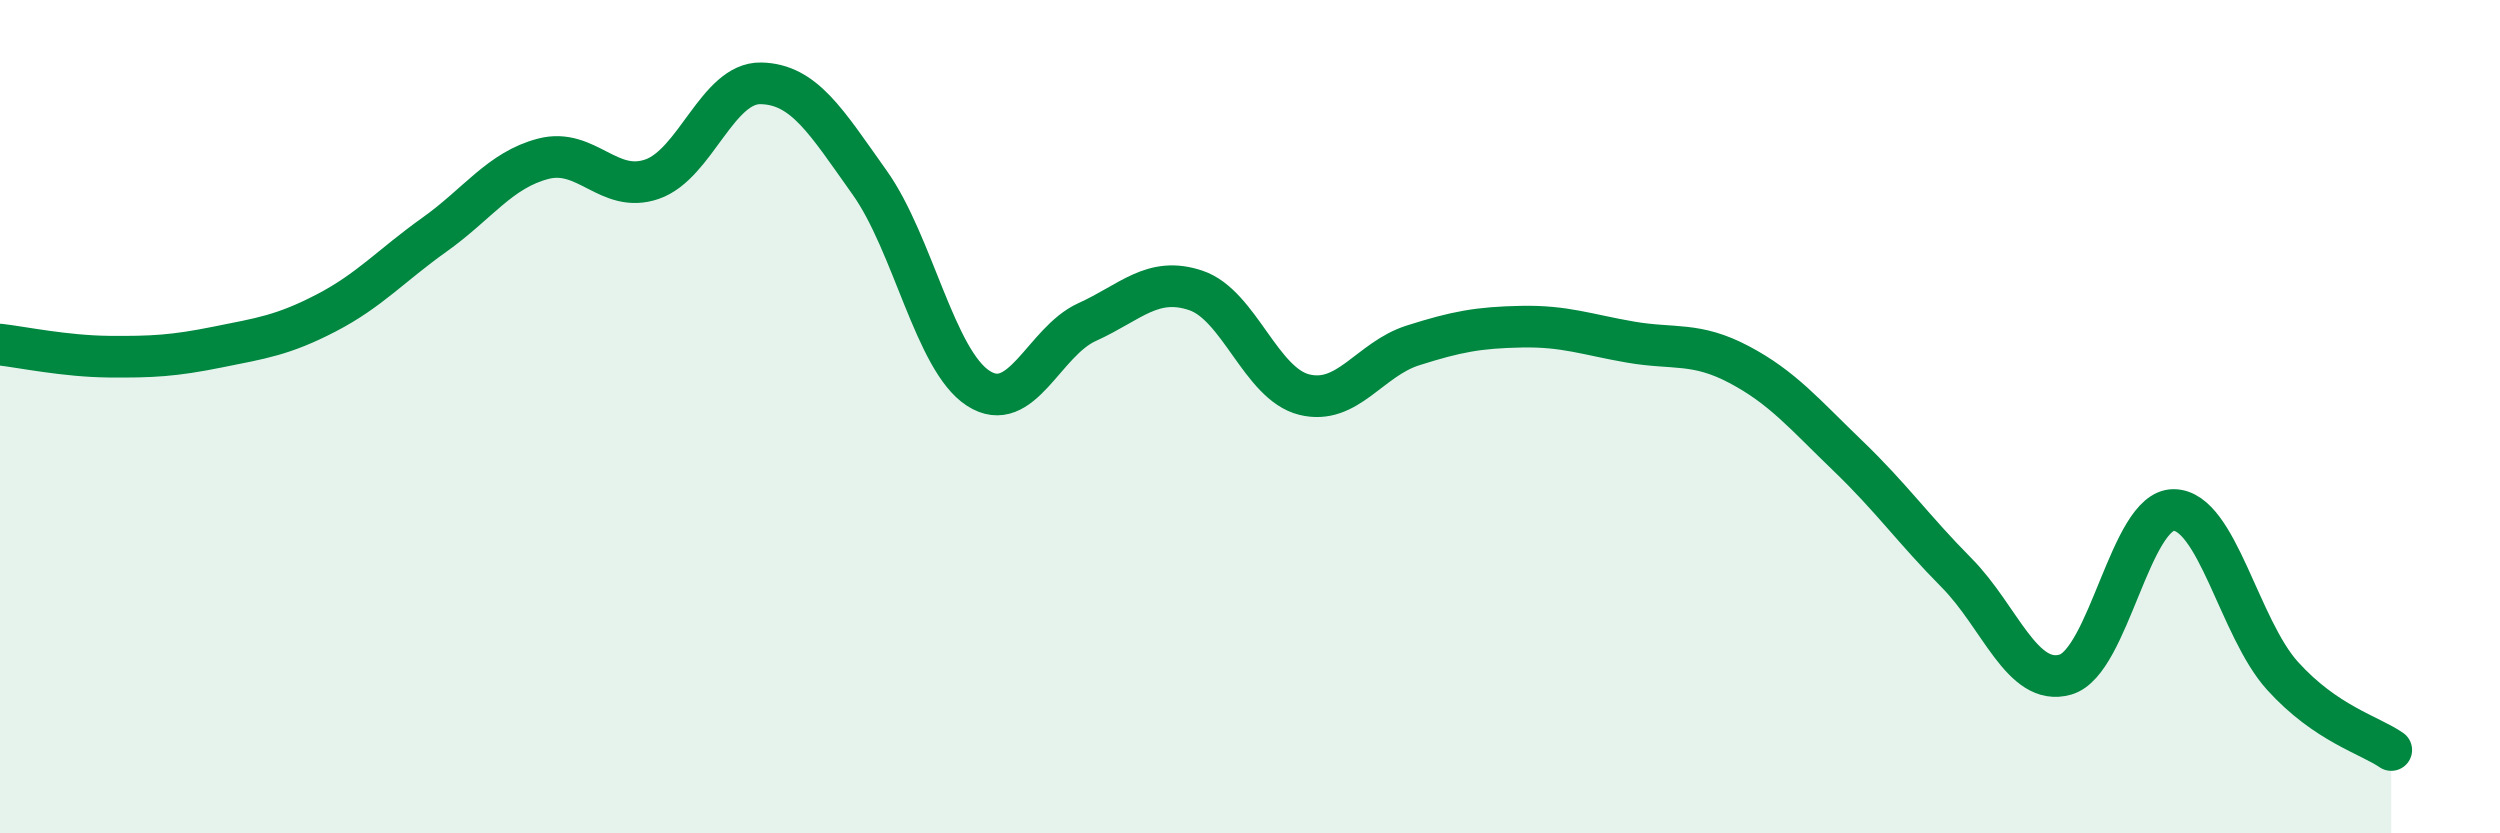 
    <svg width="60" height="20" viewBox="0 0 60 20" xmlns="http://www.w3.org/2000/svg">
      <path
        d="M 0,8.27 C 0.52,8.33 1.57,8.55 2.61,8.56 C 3.65,8.57 4.18,8.54 5.22,8.33 C 6.26,8.12 6.79,8.05 7.83,7.51 C 8.87,6.97 9.39,6.37 10.43,5.63 C 11.47,4.89 12,4.08 13.04,3.81 C 14.08,3.54 14.61,4.66 15.65,4.3 C 16.69,3.94 17.22,1.98 18.26,2 C 19.3,2.02 19.83,2.92 20.87,4.38 C 21.91,5.84 22.44,8.65 23.48,9.32 C 24.52,9.99 25.05,8.2 26.09,7.73 C 27.13,7.26 27.66,6.62 28.7,6.97 C 29.74,7.32 30.26,9.21 31.3,9.47 C 32.34,9.73 32.87,8.62 33.91,8.29 C 34.95,7.96 35.48,7.86 36.52,7.84 C 37.56,7.82 38.09,8.03 39.13,8.21 C 40.17,8.39 40.7,8.2 41.74,8.75 C 42.78,9.3 43.31,9.94 44.35,10.94 C 45.39,11.94 45.92,12.7 46.96,13.75 C 48,14.8 48.53,16.49 49.57,16.19 C 50.61,15.89 51.13,12.23 52.17,12.24 C 53.21,12.25 53.74,15.07 54.78,16.22 C 55.82,17.37 56.87,17.64 57.39,18L57.39 20L0 20Z"
        fill="#008740"
        opacity="0.1"
        stroke-linecap="round"
        stroke-linejoin="round"
      />
      <path
        d="M 0,8.27 C 0.52,8.33 1.57,8.55 2.61,8.56 C 3.65,8.57 4.18,8.54 5.22,8.33 C 6.26,8.12 6.79,8.05 7.83,7.51 C 8.87,6.97 9.39,6.37 10.43,5.63 C 11.47,4.89 12,4.08 13.04,3.81 C 14.08,3.54 14.61,4.66 15.65,4.3 C 16.69,3.94 17.22,1.98 18.26,2 C 19.3,2.02 19.83,2.92 20.87,4.38 C 21.91,5.84 22.44,8.65 23.48,9.32 C 24.52,9.99 25.05,8.2 26.09,7.73 C 27.13,7.26 27.66,6.62 28.7,6.97 C 29.74,7.32 30.26,9.21 31.3,9.47 C 32.34,9.73 32.87,8.62 33.91,8.29 C 34.95,7.96 35.48,7.86 36.52,7.84 C 37.56,7.82 38.09,8.03 39.13,8.21 C 40.17,8.39 40.7,8.2 41.74,8.75 C 42.78,9.3 43.31,9.94 44.35,10.94 C 45.39,11.94 45.92,12.7 46.96,13.75 C 48,14.8 48.53,16.49 49.57,16.19 C 50.61,15.89 51.13,12.23 52.17,12.24 C 53.21,12.25 53.74,15.07 54.78,16.22 C 55.82,17.37 56.87,17.64 57.39,18"
        stroke="#008740"
        stroke-width="1"
        fill="none"
        stroke-linecap="round"
        stroke-linejoin="round"
      />
    </svg>
  